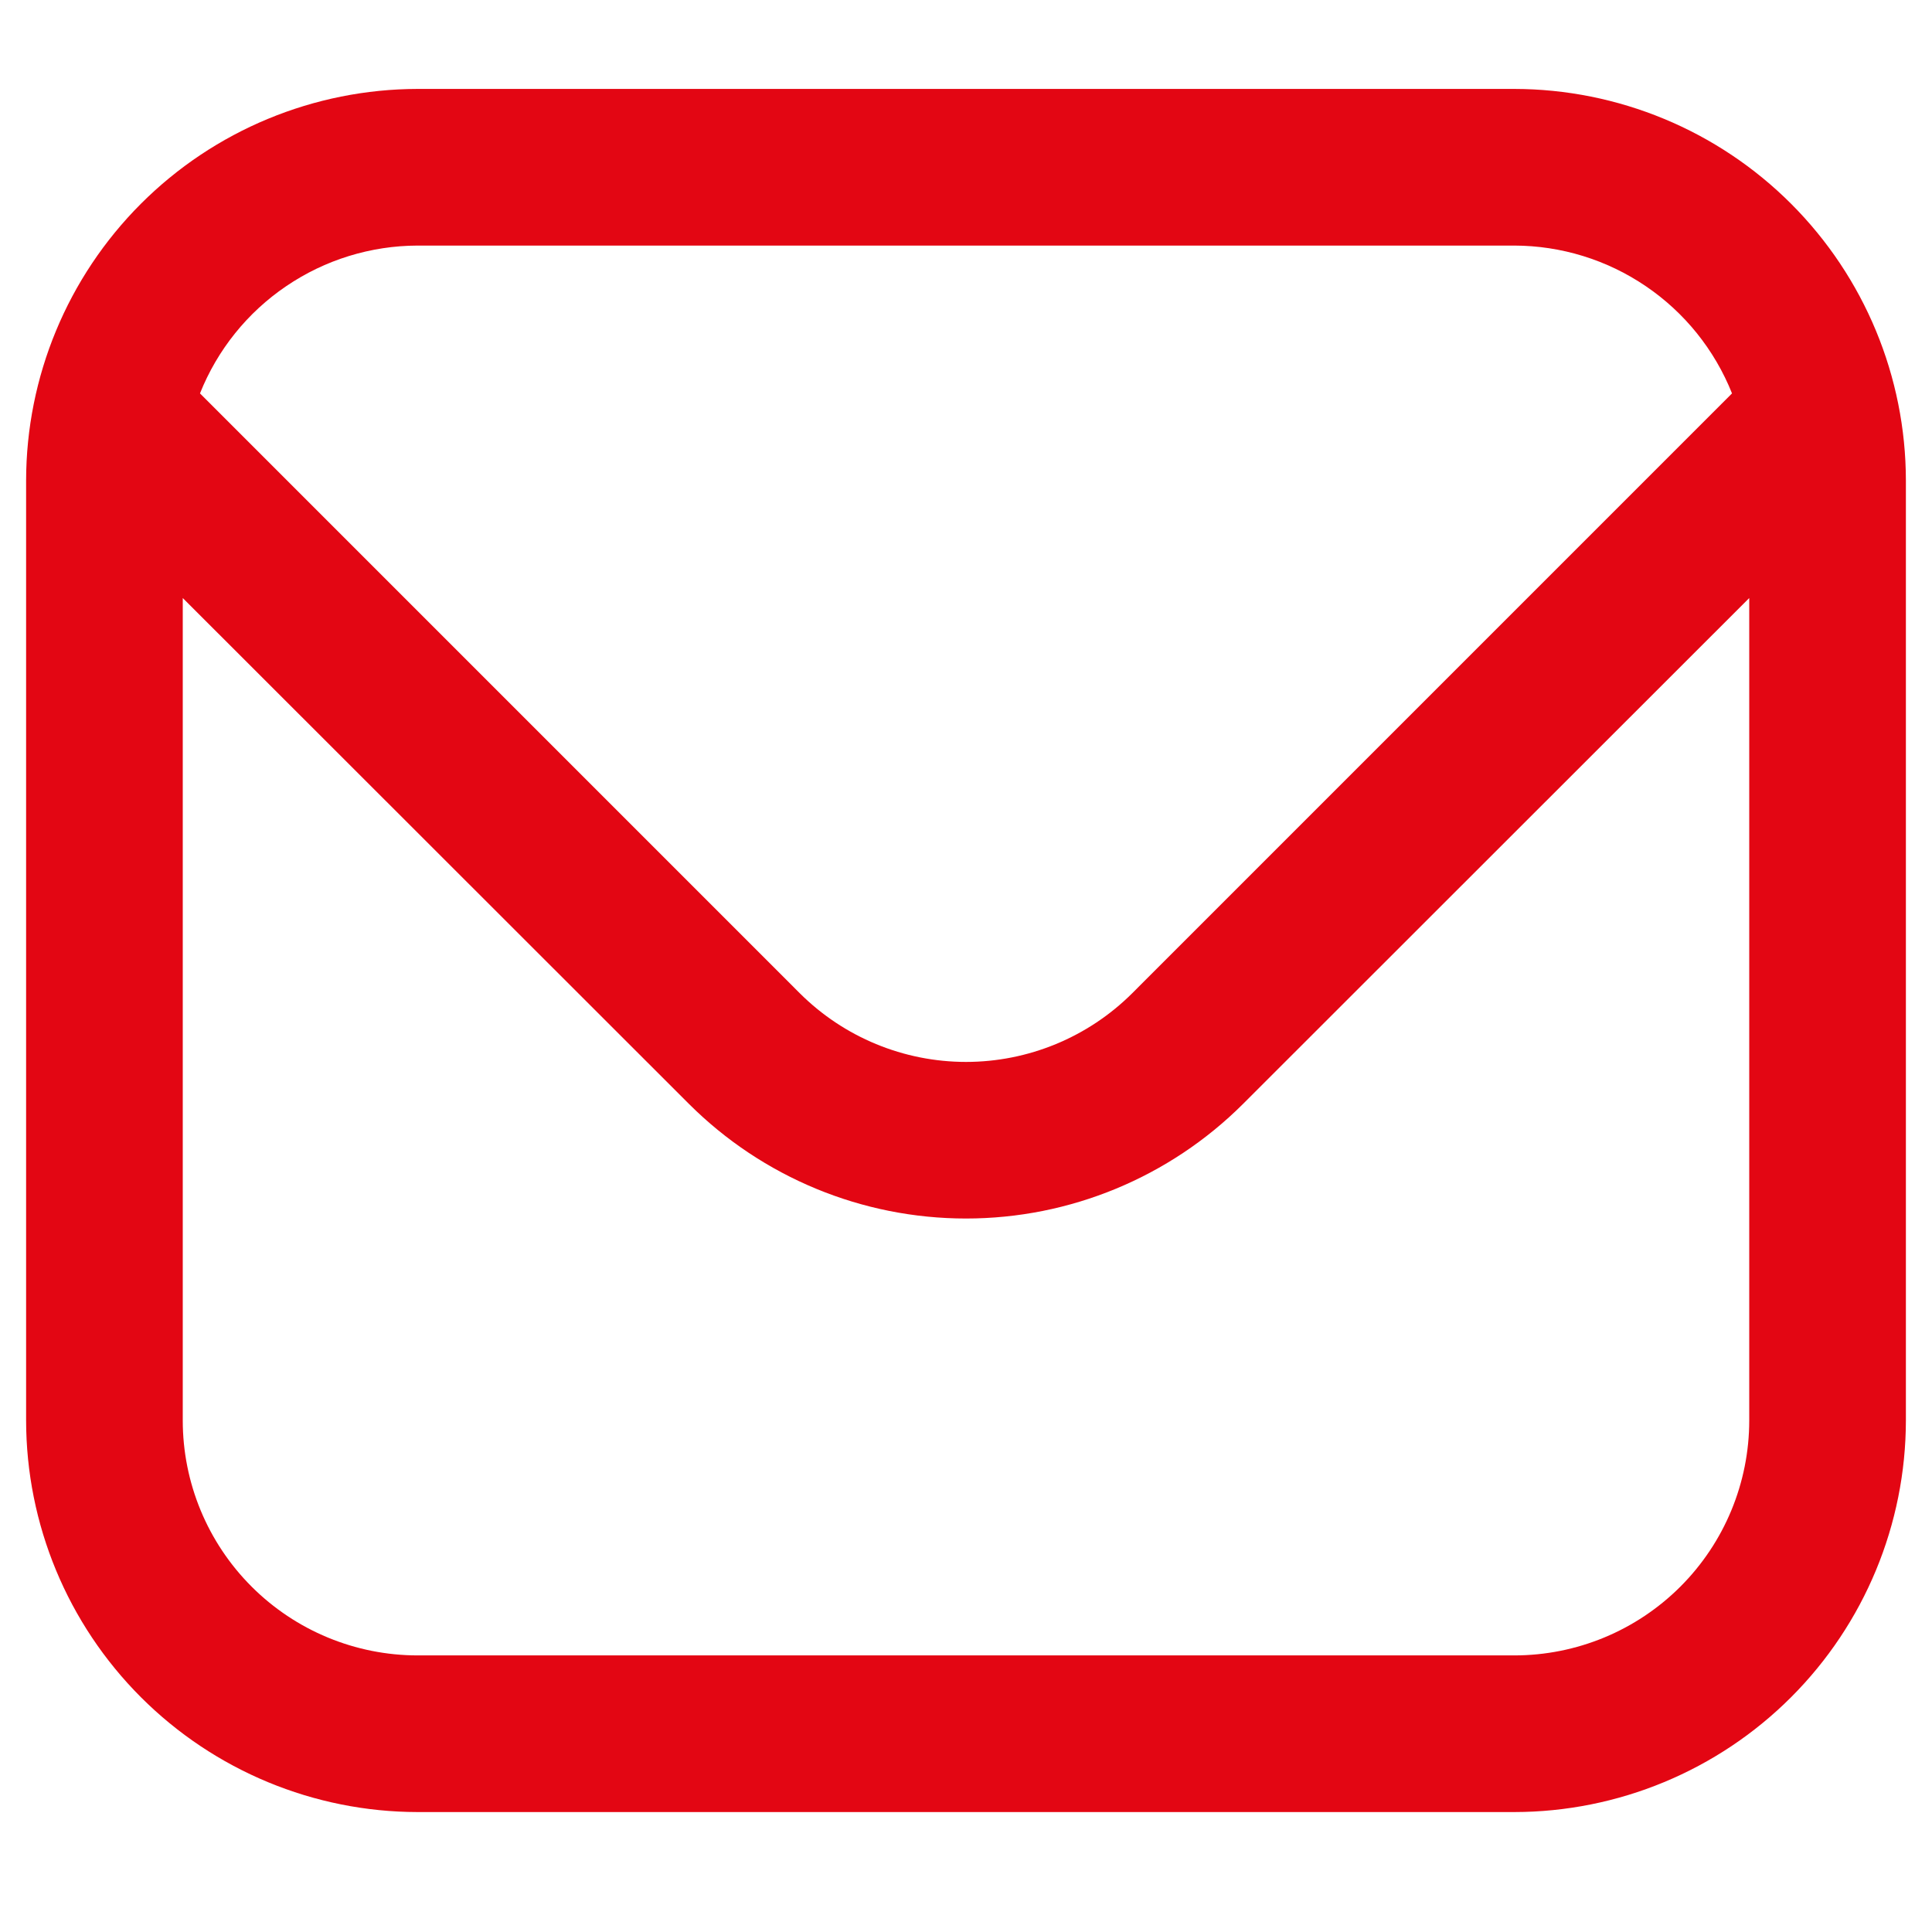 <svg width="37" height="37" viewBox="0 0 37 37" fill="none" xmlns="http://www.w3.org/2000/svg">
<g clip-path="url(#clip0_5461_1805)">
<path d="M29 1.703H8C6.012 1.706 4.105 2.496 2.699 3.902C1.293 5.308 0.502 7.215 0.5 9.203L0.5 27.203C0.502 29.192 1.293 31.098 2.699 32.504C4.105 33.91 6.012 34.701 8 34.703H29C30.988 34.701 32.895 33.91 34.301 32.504C35.707 31.098 36.498 29.192 36.5 27.203V9.203C36.498 7.215 35.707 5.308 34.301 3.902C32.895 2.496 30.988 1.706 29 1.703ZM8 4.703H29C29.898 4.705 30.775 4.975 31.518 5.48C32.262 5.984 32.837 6.7 33.17 7.534L21.683 19.022C20.838 19.864 19.693 20.337 18.5 20.337C17.307 20.337 16.162 19.864 15.317 19.022L3.83 7.534C4.163 6.7 4.738 5.984 5.482 5.48C6.225 4.975 7.102 4.705 8 4.703ZM29 31.703H8C6.807 31.703 5.662 31.229 4.818 30.385C3.974 29.541 3.5 28.397 3.5 27.203V11.453L13.196 21.143C14.604 22.547 16.511 23.336 18.5 23.336C20.489 23.336 22.396 22.547 23.804 21.143L33.5 11.453V27.203C33.5 28.397 33.026 29.541 32.182 30.385C31.338 31.229 30.194 31.703 29 31.703Z" fill="#E30613"/>
</g>
<defs>
<clipPath id="clip0_5461_1805">
<rect width="36" height="36" fill="white" transform="translate(0.5 0.203)"/>
</clipPath>
</defs>
</svg>
